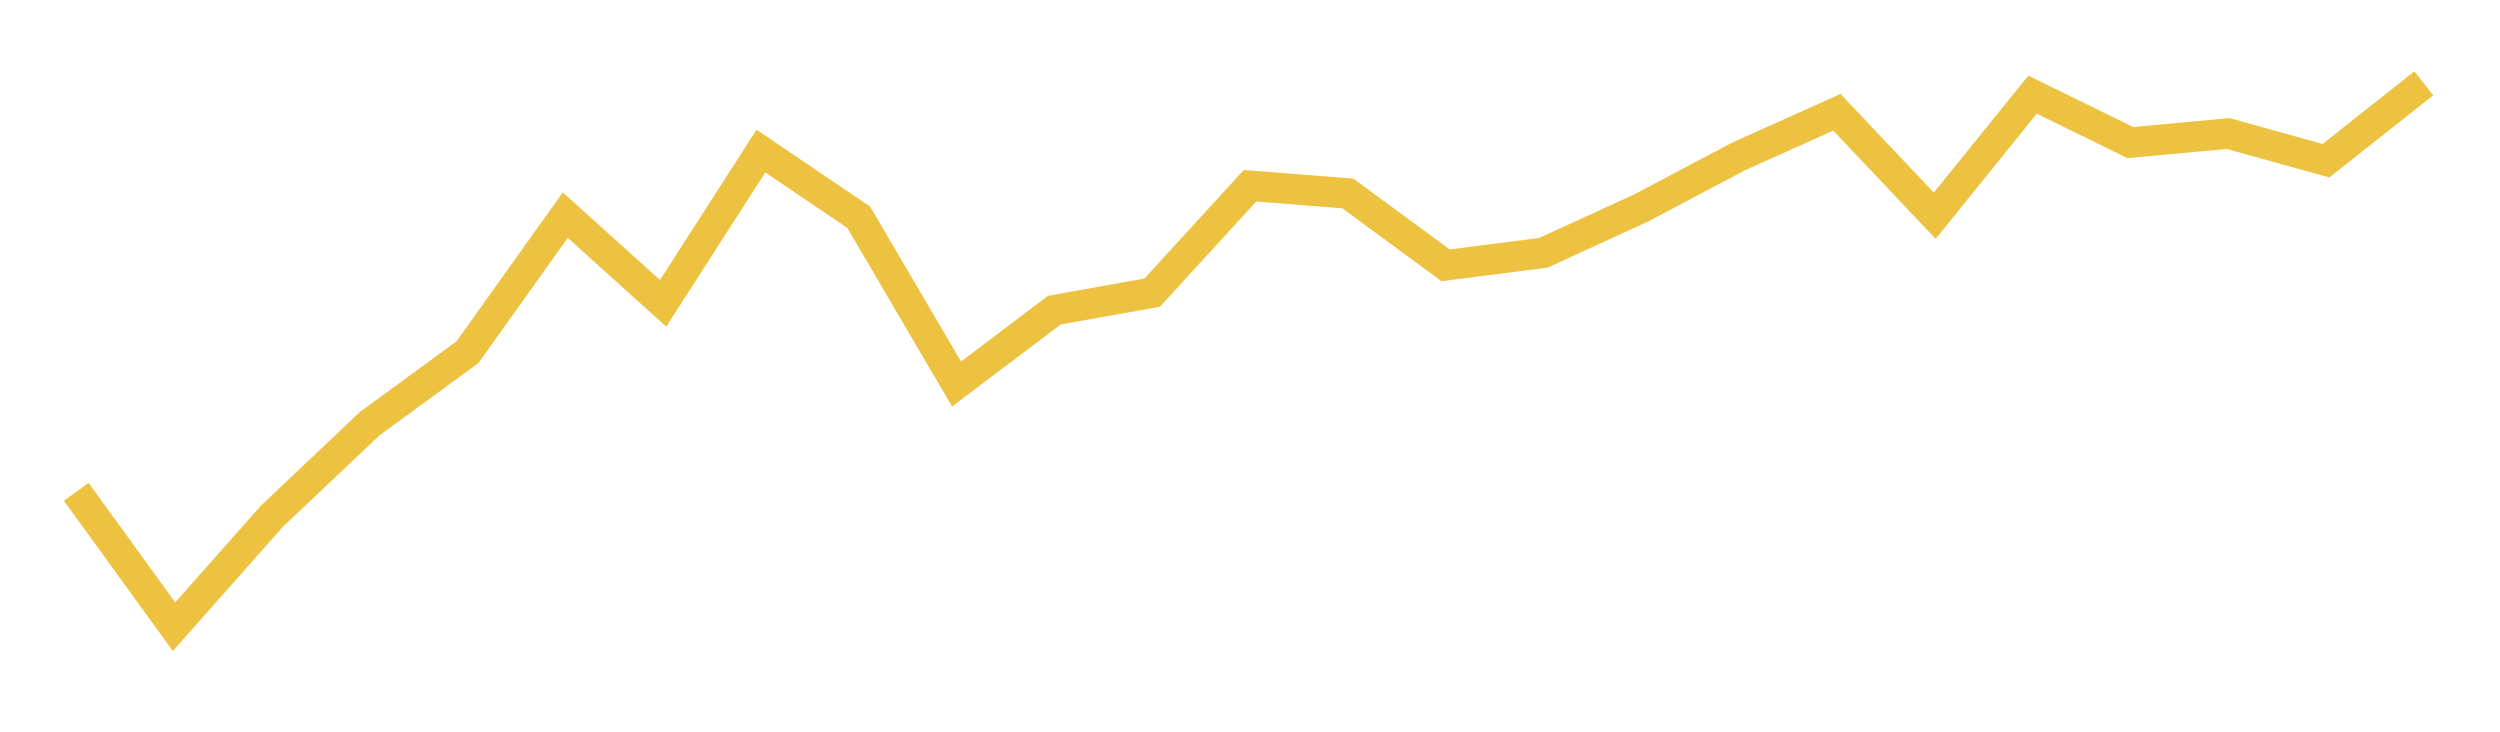 <svg width="164" height="48" xmlns="http://www.w3.org/2000/svg" xmlns:xlink="http://www.w3.org/1999/xlink"><path fill="none" stroke="rgb(237,194,64)" stroke-width="2" d="M5,32.262L11.417,41.112L17.833,33.866L24.25,27.795L30.667,23.102L37.083,14.112L43.5,19.898L49.917,9.911L56.333,14.252L62.75,25.191L69.167,20.344L75.583,19.196L82,12.185L88.417,12.692L94.833,17.405L101.25,16.581L107.667,13.637L114.083,10.245L120.5,7.366L126.917,14.152L133.333,6.21L139.75,9.352L146.167,8.761L152.583,10.542L159,5.467"></path></svg>